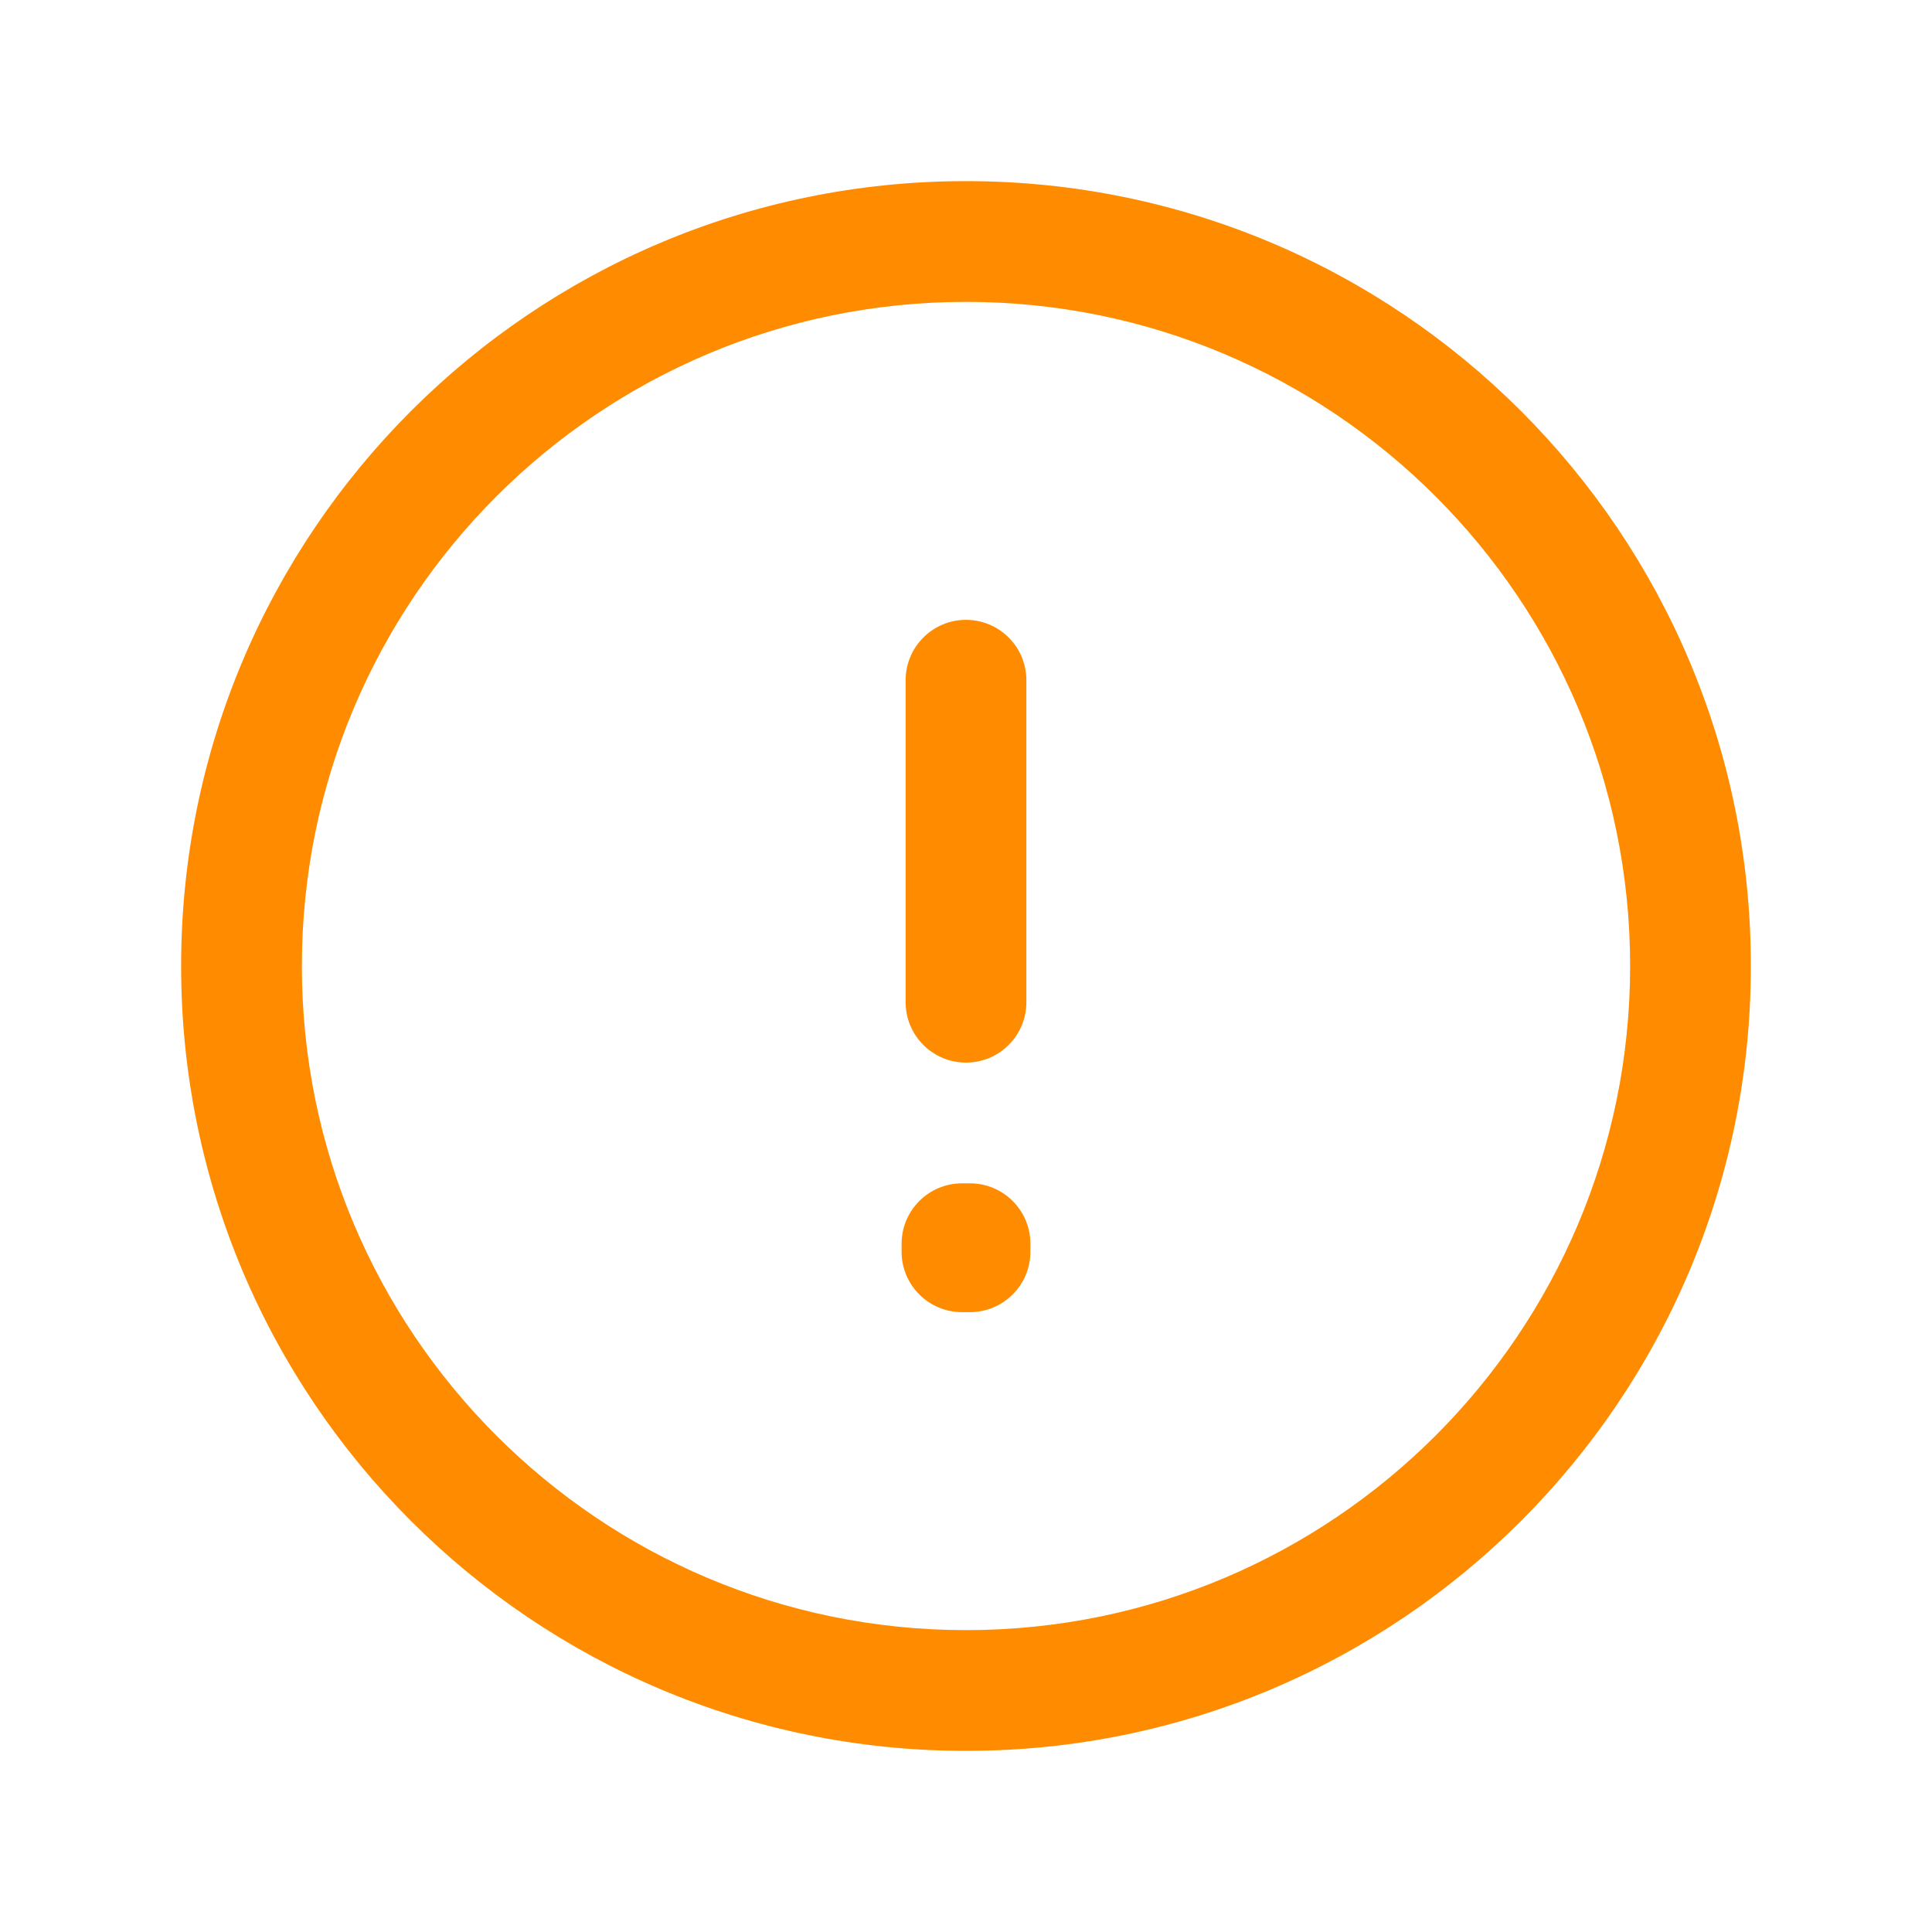 <svg width="24" height="24" viewBox="0 0 24 24" fill="none" xmlns="http://www.w3.org/2000/svg">
<path d="M12.05 15.45H12.8C12.8 15.036 12.464 14.7 12.05 14.7V15.45ZM12.05 15.55L12.05 16.3C12.249 16.3 12.439 16.221 12.58 16.08C12.721 15.94 12.8 15.749 12.8 15.55H12.05ZM11.95 15.55H11.2C11.2 15.964 11.536 16.3 11.95 16.3L11.95 15.55ZM11.95 15.45V14.7C11.536 14.7 11.2 15.036 11.2 15.45H11.95ZM12.75 8.45C12.75 8.036 12.414 7.7 12 7.7C11.586 7.7 11.25 8.036 11.25 8.45H12.75ZM11.25 12.45C11.25 12.864 11.586 13.2 12 13.2C12.414 13.2 12.75 12.864 12.75 12.45H11.25ZM12 20.25C7.444 20.25 3.75 16.556 3.75 12H2.25C2.25 17.385 6.615 21.75 12 21.75V20.25ZM3.75 12C3.75 7.444 7.444 3.75 12 3.75V2.25C6.615 2.25 2.25 6.615 2.25 12H3.75ZM12 3.75C16.556 3.75 20.25 7.444 20.25 12H21.75C21.75 6.615 17.385 2.25 12 2.25V3.75ZM20.25 12C20.25 16.556 16.556 20.25 12 20.25V21.75C17.385 21.75 21.75 17.385 21.75 12H20.25ZM11.3 15.45V15.55H12.8V15.45H11.3ZM12.05 14.8L11.95 14.8L11.95 16.3L12.05 16.3L12.05 14.8ZM12.7 15.55V15.45H11.2V15.55H12.7ZM11.95 16.2H12.05V14.7H11.95V16.2ZM11.25 8.45V12.45H12.75V8.45H11.25Z" fill="#FF8C00"/>
</svg>
